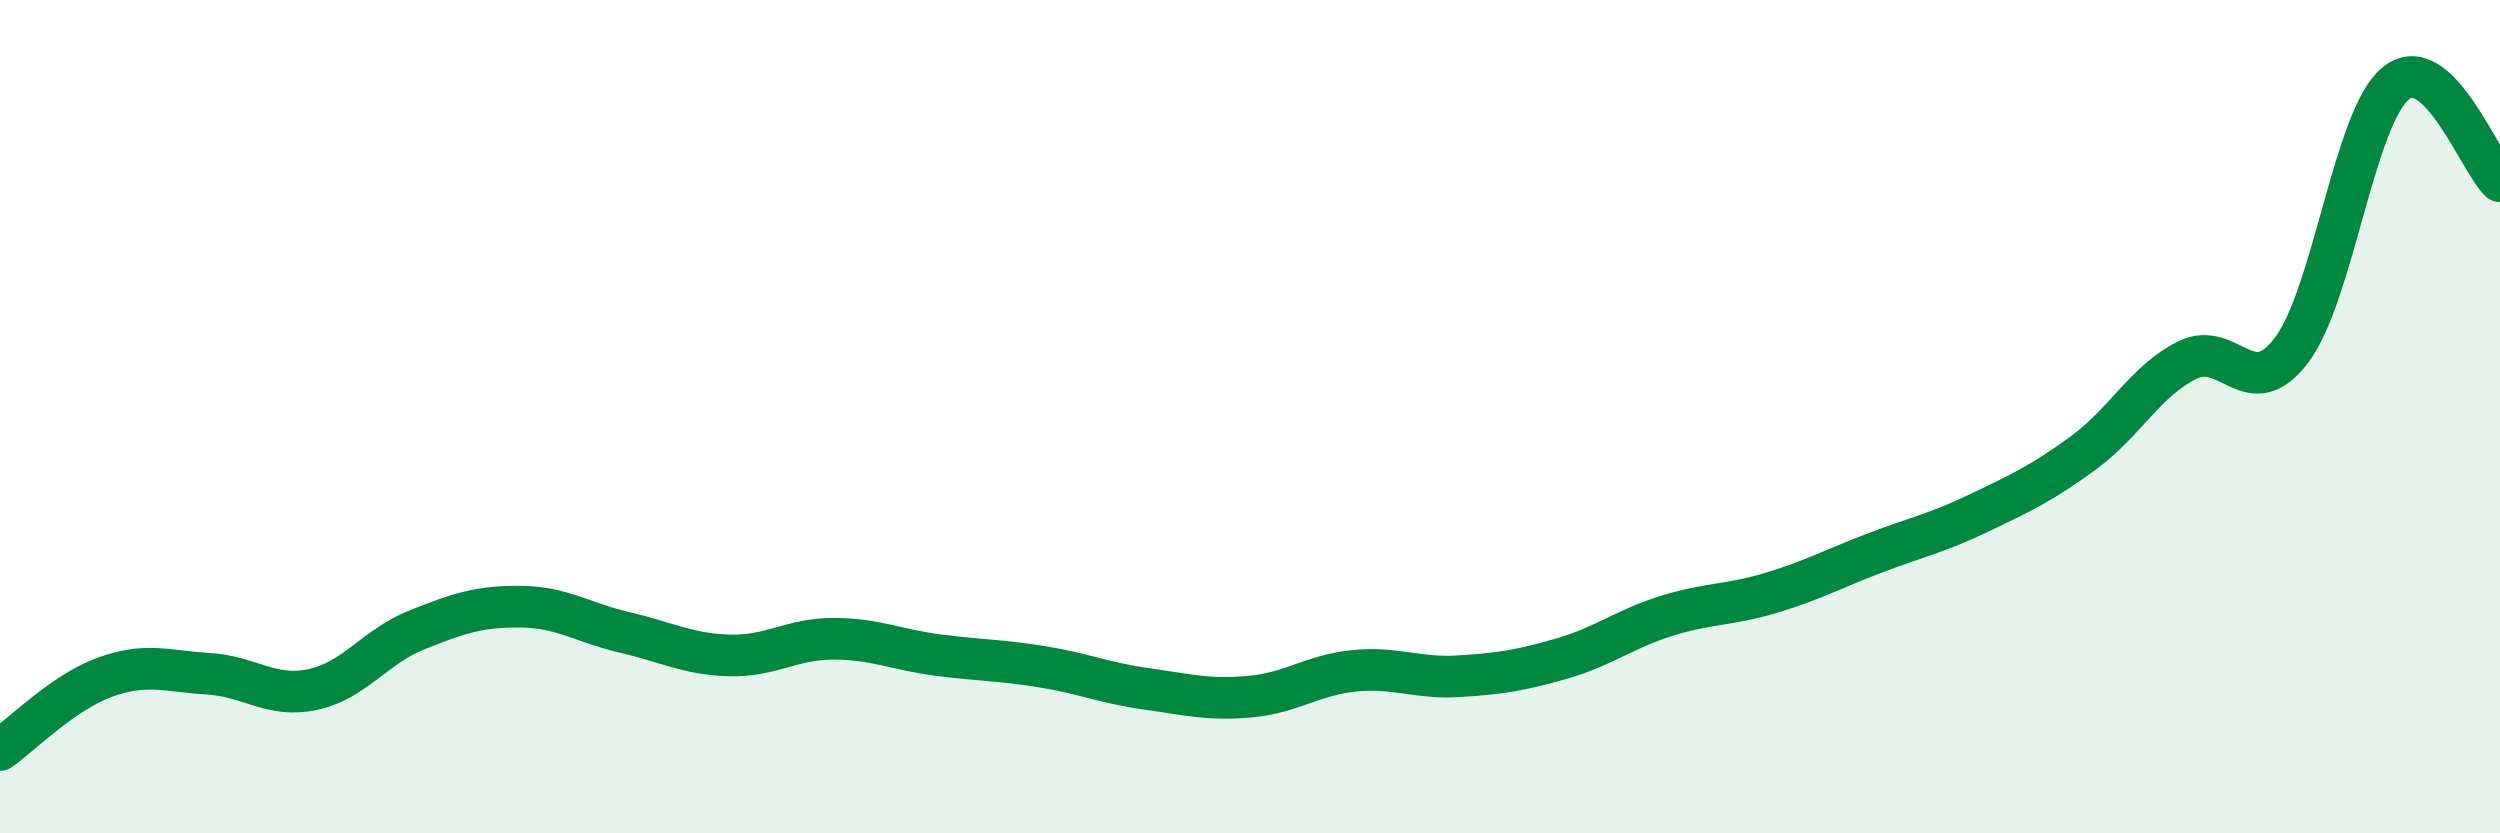 
    <svg width="60" height="20" viewBox="0 0 60 20" xmlns="http://www.w3.org/2000/svg">
      <path
        d="M 0,18 C 0.5,17.65 1.5,16.63 2.5,16.26 C 3.5,15.89 4,16.11 5,16.17 C 6,16.23 6.5,16.76 7.5,16.55 C 8.5,16.34 9,15.52 10,15.12 C 11,14.72 11.5,14.55 12.5,14.56 C 13.5,14.57 14,14.95 15,15.18 C 16,15.41 16.5,15.7 17.5,15.73 C 18.5,15.76 19,15.33 20,15.33 C 21,15.33 21.5,15.59 22.5,15.72 C 23.5,15.85 24,15.84 25,16 C 26,16.16 26.5,16.39 27.5,16.53 C 28.5,16.67 29,16.81 30,16.72 C 31,16.63 31.5,16.2 32.5,16.1 C 33.5,16 34,16.29 35,16.23 C 36,16.17 36.5,16.09 37.5,15.8 C 38.5,15.51 39,15.09 40,14.78 C 41,14.47 41.5,14.53 42.5,14.23 C 43.5,13.93 44,13.65 45,13.27 C 46,12.89 46.5,12.79 47.5,12.31 C 48.5,11.83 49,11.6 50,10.87 C 51,10.14 51.5,9.13 52.5,8.64 C 53.5,8.15 54,9.73 55,8.4 C 56,7.07 56.5,2.81 57.5,2 C 58.5,1.19 59.5,3.88 60,4.35L60 20L0 20Z"
        fill="#008740"
        opacity="0.1"
        stroke-linecap="round"
        stroke-linejoin="round"
      />
      <path
        d="M 0,18 C 0.5,17.65 1.5,16.63 2.5,16.26 C 3.5,15.89 4,16.11 5,16.17 C 6,16.23 6.5,16.76 7.5,16.55 C 8.5,16.34 9,15.52 10,15.12 C 11,14.72 11.5,14.55 12.5,14.56 C 13.5,14.57 14,14.95 15,15.18 C 16,15.41 16.5,15.7 17.5,15.73 C 18.5,15.76 19,15.33 20,15.33 C 21,15.33 21.5,15.59 22.5,15.72 C 23.5,15.85 24,15.84 25,16 C 26,16.16 26.5,16.39 27.5,16.53 C 28.5,16.67 29,16.81 30,16.72 C 31,16.63 31.5,16.2 32.5,16.1 C 33.5,16 34,16.29 35,16.23 C 36,16.17 36.5,16.09 37.5,15.8 C 38.5,15.51 39,15.09 40,14.78 C 41,14.47 41.5,14.53 42.5,14.23 C 43.5,13.93 44,13.65 45,13.27 C 46,12.89 46.5,12.79 47.5,12.31 C 48.5,11.83 49,11.6 50,10.87 C 51,10.14 51.5,9.13 52.5,8.64 C 53.5,8.15 54,9.73 55,8.4 C 56,7.07 56.5,2.81 57.5,2 C 58.5,1.19 59.5,3.88 60,4.35"
        stroke="#008740"
        stroke-width="1"
        fill="none"
        stroke-linecap="round"
        stroke-linejoin="round"
      />
    </svg>
  